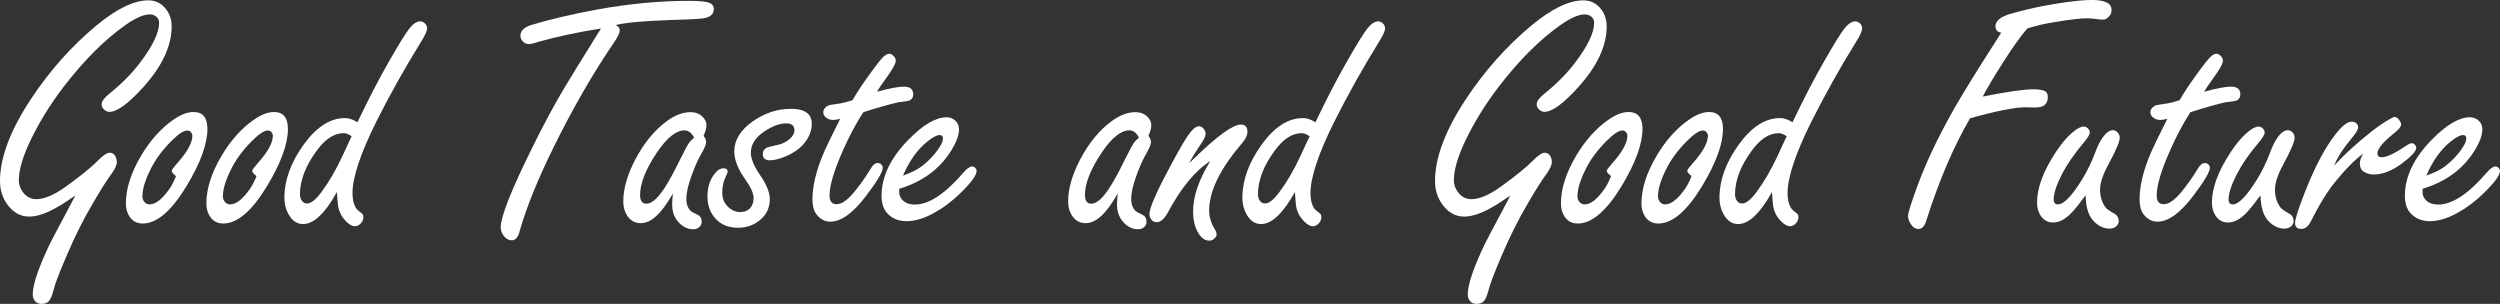 <?xml version="1.0" encoding="UTF-8"?>
<svg xmlns="http://www.w3.org/2000/svg" viewBox="0 0 662.69 80.54">
  <rect x="0" y="0" width="662.69" height="80.54" fill="#333333" stroke="none"/>
  <defs>
    <style>
      .cls-1 {
        isolation: isolate;
      }

      .cls-2 {
        fill: #fff;
        stroke-width: 0px;
      }

      .cls-3 {
        mix-blend-mode: color-dodge;
      }
    </style>
  </defs>
  <g class="cls-1">
    <g id="_レイヤー_2" data-name="レイヤー 2">
      <g id="_レイヤー_1-2" data-name="レイヤー 1">
        <g class="cls-3">
          <path class="cls-2" d="m19.95,51.84c-2.04,1.41-3.67,2.46-4.9,3.14-2.82,1.62-5.26,2.43-7.32,2.43-2.43,0-4.43-1.18-6.02-3.55-1.14-1.71-1.71-3.67-1.71-5.88,0-6.17,2.7-13.36,8.09-21.56,5-7.58,10.8-14.11,17.38-19.59C30.86,2.34,35.49.09,39.35.09c1.95,0,3.53.82,4.76,2.47.93,1.26,1.39,2.74,1.39,4.45,0,5.21-2.55,10.62-7.64,16.22-3.89,4.28-6.84,6.42-8.85,6.42-.45,0-.9-.18-1.35-.54-.48-.42-.72-.91-.72-1.48,0-.75.66-1.66,1.98-2.74,3.38-2.72,6.14-5.51,8.27-8.36,3.32-4.4,4.99-7.89,4.99-10.47,0-.69-.25-1.24-.76-1.66-.48-.39-1.06-.58-1.75-.58-1.59,0-3.71.93-6.38,2.79-5.57,3.92-11.07,9.42-16.49,16.49-3.5,4.58-6.42,9.31-8.76,14.2-2.04,4.28-3.05,7.79-3.05,10.51,0,1.08.34,2.1,1.03,3.05.93,1.29,2.14,1.93,3.64,1.93,2.13,0,4.75-1.12,7.86-3.37,3.89-2.81,6.68-5.08,8.36-6.78,1.41-1.44,2.47-2.16,3.19-2.16.51,0,.93.2,1.26.58.42.51.63,1.14.63,1.89,0,.84-.51,1.95-1.53,3.32-1.05,1.38-2.67,3.94-4.85,7.68-2.52,4.28-4.84,8.92-6.96,13.93-1.89,4.4-3.03,7.38-3.41,8.94-.33,1.32-.7,2.26-1.12,2.83-.45.6-1.14.9-2.07.9-.78,0-1.38-.27-1.8-.81-.36-.48-.54-1.05-.54-1.71,0-2.55,1.48-6.95,4.45-13.21.48-.99,1.99-3.86,4.54-8.62.51-.96,1.27-2.41,2.29-4.36Z"/>
          <path class="cls-2" d="m51.3,29.69c2.46,0,3.68,1.5,3.68,4.49,0,3.98-1.84,9.03-5.53,15.14-4.01,6.62-7.89,9.93-11.63,9.93-1.74,0-3.01-.81-3.82-2.43-.42-.81-.63-1.78-.63-2.92,0-3.83,1.32-8,3.95-12.49,2.46-4.16,5.35-7.4,8.67-9.7,1.95-1.35,3.71-2.02,5.3-2.02Zm-4.67,16.98c-.75-.6-1.12-1.06-1.12-1.39,0-.24.48-.9,1.44-1.98,2.7-3.02,4.04-5.46,4.04-7.32,0-.24-.08-.48-.22-.72-.24-.45-.61-.67-1.12-.67-.96,0-2.37.93-4.22,2.79-2.4,2.4-4.22,4.87-5.48,7.41-1.47,2.91-2.2,5.32-2.2,7.23,0,.51.13.96.4,1.35.39.54.88.81,1.48.81,1.44,0,2.98-1.08,4.63-3.23.72-.9,1.3-1.83,1.75-2.79.45-.96.66-1.45.63-1.48Z"/>
          <path class="cls-2" d="m72.64,29.69c2.46,0,3.68,1.5,3.68,4.49,0,3.98-1.84,9.03-5.53,15.14-4.01,6.62-7.89,9.93-11.63,9.93-1.74,0-3.01-.81-3.82-2.43-.42-.81-.63-1.78-.63-2.92,0-3.83,1.32-8,3.95-12.49,2.46-4.16,5.35-7.4,8.67-9.7,1.95-1.35,3.71-2.02,5.3-2.02Zm-4.67,16.98c-.75-.6-1.12-1.06-1.12-1.39,0-.24.48-.9,1.44-1.98,2.7-3.02,4.04-5.46,4.04-7.32,0-.24-.08-.48-.22-.72-.24-.45-.61-.67-1.12-.67-.96,0-2.37.93-4.22,2.79-2.4,2.4-4.22,4.87-5.48,7.41-1.47,2.91-2.2,5.32-2.2,7.23,0,.51.13.96.4,1.35.39.54.88.81,1.48.81,1.44,0,2.98-1.08,4.63-3.23.72-.9,1.3-1.83,1.75-2.79.45-.96.66-1.45.63-1.48Z"/>
          <path class="cls-2" d="m94.74,32.43c2.99-6.26,5.82-11.71,8.49-16.35,2.58-4.49,4.33-7.32,5.26-8.49,1.02-1.29,1.98-1.93,2.88-1.93.48,0,.91.2,1.3.58.36.39.54.81.54,1.26,0,.69-.51,1.84-1.53,3.46-4.34,7.01-8.33,14.12-11.95,21.34-4.19,8.42-6.29,14.72-6.29,18.91,0,1.71.33,3.05.99,4.04.12.21.66.69,1.62,1.44.18.15.27.45.27.9,0,.6-.23,1.15-.7,1.64-.46.49-.98.74-1.55.74-.69,0-1.45-.42-2.29-1.26-1.2-1.2-1.92-2.58-2.16-4.13-.09-.66-.2-1.89-.31-3.68-3.14,5.66-6.14,8.49-8.98,8.49-1.65,0-2.96-.93-3.95-2.79-.66-1.23-.99-2.62-.99-4.18,0-4.67,1.71-9.37,5.12-14.11,3.38-4.67,7.02-7.01,10.92-7.01,1.08,0,2.19.38,3.32,1.12Zm-1.53,3.68c-.81-.54-1.51-.81-2.11-.81-2.52,0-4.9,1.54-7.14,4.63-2.96,4.01-4.45,7.89-4.45,11.63,0,.45.09.87.27,1.26.36.75.9,1.12,1.62,1.12,1.05,0,2.32-1.02,3.82-3.05,2.01-2.7,3.86-5.88,5.57-9.57.6-1.26,1.18-2.52,1.75-3.77l.4-.85.27-.58Z"/>
          <path class="cls-2" d="m159.34,7.55c-5.99.93-11.54,2.11-16.67,3.55-1.08.39-1.92.58-2.52.58-.69,0-1.27-.31-1.75-.94-.3-.36-.45-.78-.45-1.26,0-1.29.93-2.23,2.79-2.83,4.97-1.5,10.83-2.88,17.56-4.13,8.45-1.53,16.56-2.29,24.35-2.29,2.63,0,4.4.17,5.3.49.84.3,1.26.87,1.26,1.71,0,1.41-1.03,2.23-3.1,2.47-1.8.18-4.51.31-8.13.4-7.22.24-12.16.69-14.82,1.35.75.3,1.12.76,1.12,1.39s-.48,1.69-1.44,3.1c-5.69,8.33-11.13,17.77-16.31,28.35-3.95,8.03-6.84,15.15-8.67,21.38-.42,1.89-1.14,2.83-2.16,2.83-.93,0-1.71-.48-2.34-1.44-.42-.63-.63-1.29-.63-1.98,0-2.75,2.62-9.46,7.86-20.12,3.35-6.86,6.45-12.64,9.3-17.34,1.14-1.92,3.88-6.36,8.22-13.34l1.21-1.93Z"/>
          <path class="cls-2" d="m178.38,51.26c-.99,1.74-1.96,3.21-2.92,4.4-1.89,2.34-3.76,3.5-5.62,3.5-1.62,0-2.88-.76-3.77-2.29-.57-.99-.85-2.16-.85-3.5,0-3.32,1.05-6.99,3.14-11.01,2.34-4.46,5.15-7.89,8.45-10.29,2.16-1.56,4.24-2.34,6.24-2.34,1.26,0,2.31.39,3.14,1.17.72.69,1.08,1.47,1.08,2.34,0,.66-.25,1.57-.76,2.74.45.63.67,1.18.67,1.66,0,.63-.42,1.66-1.26,3.1-.87,1.47-1.74,3.41-2.61,5.84-.93,2.58-1.39,4.64-1.39,6.2,0,1.26.37,2.29,1.12,3.1.21.21.82.55,1.84,1.03.75.36,1.12.99,1.12,1.89,0,.57-.21,1.03-.63,1.39-.45.39-.97.58-1.57.58-1.62,0-3.01-.72-4.18-2.16-.96-1.17-1.44-2.63-1.44-4.4,0-.6.06-1.59.18-2.96Zm5.62-14.78c-.36-.66-.75-1.15-1.17-1.46-.42-.31-.87-.47-1.35-.47-2.28,0-4.75,1.99-7.41,5.97-2.94,4.4-4.4,8.13-4.4,11.19,0,.75.14,1.32.43,1.71.28.39.71.58,1.28.58,1.44,0,3.11-1.53,5.03-4.58,1.08-1.68,2.41-4.15,4-7.41,1.05-2.13,1.81-3.53,2.29-4.22.24-.36.67-.79,1.3-1.3Z"/>
          <path class="cls-2" d="m209.61,28.84c1.86,0,3.25.33,4.18.99.93.66,1.39,1.66,1.39,3.01,0,1.77-.66,3.47-1.98,5.12-1.26,1.56-3.14,2.82-5.66,3.77-1.38.51-2.53.76-3.46.76-1.26,0-1.89-.55-1.89-1.66,0-.75.36-1.32,1.08-1.71.18-.09,1.2-.34,3.05-.76,1.11-.24,2.13-.76,3.05-1.57.81-.69,1.21-1.44,1.21-2.25,0-.63-.18-1.09-.54-1.39-.36-.3-.9-.45-1.62-.45-1.74,0-3.65.7-5.75,2.11-2.43,1.59-3.64,3.47-3.64,5.66,0,1.56.79,3.5,2.38,5.84,1.77,2.55,2.65,4.7,2.65,6.47,0,2.64-1.17,4.7-3.5,6.2-1.44.93-3.07,1.39-4.9,1.39-2.88,0-5.06-1.03-6.56-3.1-1.05-1.47-1.57-3.2-1.57-5.21,0-2.34.6-4.3,1.8-5.88.78-1.05,1.59-1.57,2.43-1.57.75,0,1.12.3,1.12.9,0,.24-.13.6-.4,1.08-.69,1.29-1.03,2.8-1.03,4.54,0,1.47.52,2.71,1.57,3.73.93.9,1.99,1.35,3.19,1.35s2.08-.39,2.74-1.17c.54-.66.81-1.5.81-2.52,0-1.26-.72-2.89-2.16-4.9-1.98-2.75-2.96-5.26-2.96-7.5,0-2.99,1.63-5.64,4.9-7.95,3.17-2.22,6.53-3.32,10.06-3.32Z"/>
          <path class="cls-2" d="m228.83,29.74c-1.95,3.03-3.74,6.41-5.39,10.15-2.37,5.33-3.55,9.31-3.55,11.95,0,.75.16,1.32.47,1.71.31.39.79.58,1.42.58,1.5,0,3.31-1.41,5.44-4.22,1.35-1.74,2.54-3.47,3.59-5.21.57-.99,1.18-1.48,1.84-1.48.39,0,.72.13.99.4.24.27.36.54.36.81,0,1.11-1.45,3.58-4.36,7.41-3.47,4.61-6.65,6.92-9.52,6.92-1.53,0-2.8-.7-3.82-2.11-.63-.9-.94-2.17-.94-3.82,0-3.62,1.05-7.85,3.14-12.67.51-1.2,1.92-4.09,4.22-8.67-.81.21-1.42.31-1.84.31-.63,0-1.18-.15-1.66-.45-.66-.42-.99-.94-.99-1.57,0-.75.43-1.35,1.3-1.8.24-.12,1.35-.31,3.32-.58.72-.12,1.77-.4,3.14-.85,1.05-1.89,2.75-4.45,5.12-7.68,1.32-1.8,2.23-2.96,2.74-3.5.72-.75,1.35-1.12,1.89-1.12.39,0,.78.21,1.17.63.36.39.54.78.54,1.17,0,.78-.84,2.32-2.52,4.63-1.11,1.5-1.93,2.71-2.47,3.64,3.32-.9,5.71-1.35,7.14-1.35,1.65,0,2.47.69,2.47,2.07,0,.69-.29,1.2-.85,1.53-.3.18-1.08.33-2.34.45-.51-.03-2.77.54-6.78,1.71-1.11.33-2.2.67-3.28,1.03Z"/>
          <path class="cls-2" d="m238.36,50.04v.81c0,.66.16,1.23.49,1.71.75,1.11,1.98,1.66,3.68,1.66,3.74,0,8.07-2.88,12.98-8.62.87-.99,1.6-1.48,2.2-1.48.33,0,.63.17.9.49.18.24.27.46.27.67,0,1.17-1.44,3.14-4.31,5.93-2.25,2.19-4.64,3.97-7.19,5.35-2.55,1.38-4.91,2.07-7.1,2.07s-4.01-.78-5.3-2.34c-.87-1.08-1.3-2.54-1.3-4.4,0-5.06,2.38-10.02,7.14-14.87,3.86-3.95,7.23-5.93,10.11-5.93.78,0,1.48.24,2.11.72.78.63,1.17,1.45,1.17,2.47,0,1.59-.73,3.53-2.2,5.84-3.03,4.79-7.58,8.1-13.66,9.93Zm.99-3.5c2.1-.72,3.74-1.53,4.94-2.43,2.1-1.62,3.76-3.44,4.99-5.48.45-.72.67-1.36.67-1.93,0-.6-.29-.9-.85-.9-.78,0-1.89.58-3.32,1.75-2.58,2.07-4.72,5.06-6.42,8.98Z"/>
          <path class="cls-2" d="m296.3,51.26c-.99,1.74-1.96,3.21-2.92,4.4-1.89,2.34-3.76,3.5-5.62,3.5-1.62,0-2.88-.76-3.77-2.29-.57-.99-.85-2.16-.85-3.5,0-3.32,1.05-6.99,3.14-11.01,2.34-4.46,5.15-7.89,8.45-10.29,2.16-1.56,4.24-2.34,6.24-2.34,1.26,0,2.31.39,3.14,1.17.72.69,1.08,1.47,1.08,2.34,0,.66-.25,1.57-.76,2.74.45.63.67,1.18.67,1.66,0,.63-.42,1.66-1.26,3.1-.87,1.47-1.74,3.41-2.61,5.84-.93,2.58-1.39,4.64-1.39,6.2,0,1.26.37,2.29,1.12,3.1.21.21.82.55,1.84,1.03.75.36,1.12.99,1.12,1.89,0,.57-.21,1.03-.63,1.39-.45.39-.97.58-1.57.58-1.62,0-3.01-.72-4.18-2.16-.96-1.17-1.44-2.63-1.44-4.4,0-.6.06-1.59.18-2.96Zm5.62-14.78c-.36-.66-.75-1.15-1.17-1.46-.42-.31-.87-.47-1.35-.47-2.28,0-4.75,1.99-7.41,5.97-2.94,4.4-4.4,8.13-4.4,11.19,0,.75.14,1.32.43,1.71.28.39.71.58,1.28.58,1.44,0,3.11-1.53,5.03-4.58,1.08-1.68,2.41-4.15,4-7.41,1.05-2.13,1.81-3.53,2.29-4.22.24-.36.67-.79,1.3-1.3Z"/>
          <path class="cls-2" d="m315.22,43.26c.39-.36.76-.72,1.12-1.08,6.26-6.11,10.45-9.16,12.58-9.16,1.17,0,1.75.64,1.75,1.93,0,.9-.52,1.96-1.57,3.19-5.72,6.68-8.58,12.56-8.58,17.65,0,1.65.45,3.22,1.35,4.72.42.69.63,1.23.63,1.62,0,.36-.18.7-.54,1.03-.39.42-.85.63-1.39.63-1.23,0-2.26-.78-3.1-2.34-.81-1.47-1.21-3.25-1.21-5.35,0-4.04,1.53-8.52,4.58-13.43-4.07,2.61-7.86,7.22-11.37,13.84-.9,1.59-1.86,2.38-2.88,2.38-.51,0-.93-.18-1.26-.54-.42-.42-.63-.96-.63-1.62,0-1.62,1.84-5.85,5.53-12.71,1.98-3.71,3.53-6.41,4.67-8.09,1.14-1.65,2.11-2.47,2.92-2.47.39,0,.76.18,1.12.54.42.42.63.9.63,1.44,0,.66-.43,1.6-1.3,2.83-1.26,1.83-2.28,3.49-3.05,4.99Z"/>
          <path class="cls-2" d="m348.68,32.43c2.99-6.26,5.82-11.71,8.49-16.35,2.58-4.49,4.33-7.32,5.26-8.49,1.02-1.29,1.98-1.93,2.88-1.93.48,0,.91.2,1.3.58.36.39.54.81.54,1.26,0,.69-.51,1.84-1.53,3.46-4.34,7.01-8.33,14.12-11.95,21.34-4.19,8.42-6.29,14.72-6.29,18.91,0,1.71.33,3.05.99,4.04.12.21.66.69,1.62,1.44.18.15.27.45.27.9,0,.6-.23,1.15-.7,1.64-.46.49-.98.74-1.55.74-.69,0-1.45-.42-2.29-1.26-1.2-1.2-1.92-2.58-2.16-4.13-.09-.66-.2-1.89-.31-3.68-3.14,5.66-6.14,8.49-8.98,8.49-1.65,0-2.96-.93-3.95-2.79-.66-1.23-.99-2.62-.99-4.18,0-4.67,1.71-9.37,5.12-14.11,3.38-4.67,7.02-7.01,10.92-7.01,1.08,0,2.19.38,3.32,1.12Zm-1.53,3.68c-.81-.54-1.51-.81-2.11-.81-2.52,0-4.9,1.54-7.14,4.63-2.96,4.01-4.45,7.89-4.45,11.63,0,.45.09.87.27,1.26.36.75.9,1.12,1.62,1.12,1.05,0,2.32-1.02,3.82-3.05,2.01-2.7,3.86-5.88,5.57-9.57.6-1.26,1.18-2.52,1.75-3.77l.4-.85.27-.58Z"/>
          <path class="cls-2" d="m400.34,51.84c-2.04,1.41-3.67,2.46-4.9,3.14-2.82,1.62-5.26,2.43-7.32,2.43-2.43,0-4.43-1.18-6.02-3.55-1.14-1.71-1.71-3.67-1.71-5.88,0-6.17,2.7-13.36,8.09-21.56,5-7.58,10.8-14.11,17.38-19.59,5.39-4.49,10.02-6.74,13.88-6.74,1.95,0,3.53.82,4.76,2.47.93,1.26,1.39,2.74,1.39,4.45,0,5.21-2.55,10.62-7.64,16.22-3.89,4.28-6.84,6.42-8.85,6.42-.45,0-.9-.18-1.35-.54-.48-.42-.72-.91-.72-1.48,0-.75.66-1.66,1.98-2.74,3.38-2.72,6.14-5.51,8.27-8.36,3.32-4.4,4.99-7.89,4.99-10.47,0-.69-.25-1.24-.76-1.66-.48-.39-1.06-.58-1.75-.58-1.59,0-3.71.93-6.38,2.79-5.57,3.92-11.07,9.42-16.49,16.49-3.5,4.58-6.42,9.31-8.76,14.2-2.04,4.28-3.05,7.79-3.05,10.51,0,1.08.34,2.1,1.03,3.05.93,1.29,2.14,1.93,3.64,1.93,2.13,0,4.75-1.12,7.86-3.37,3.89-2.81,6.68-5.08,8.36-6.78,1.41-1.44,2.47-2.16,3.19-2.16.51,0,.93.2,1.26.58.42.51.63,1.14.63,1.89,0,.84-.51,1.95-1.53,3.32-1.05,1.38-2.67,3.94-4.85,7.68-2.52,4.28-4.84,8.92-6.96,13.93-1.89,4.4-3.03,7.38-3.41,8.94-.33,1.32-.7,2.26-1.12,2.83-.45.6-1.14.9-2.07.9-.78,0-1.38-.27-1.8-.81-.36-.48-.54-1.05-.54-1.71,0-2.55,1.48-6.95,4.45-13.21.48-.99,1.99-3.86,4.54-8.62.51-.96,1.27-2.41,2.29-4.36Z"/>
          <path class="cls-2" d="m431.7,29.69c2.46,0,3.68,1.5,3.68,4.49,0,3.98-1.84,9.03-5.53,15.14-4.01,6.62-7.89,9.93-11.63,9.93-1.74,0-3.01-.81-3.82-2.43-.42-.81-.63-1.78-.63-2.92,0-3.83,1.32-8,3.95-12.49,2.46-4.16,5.35-7.4,8.67-9.7,1.95-1.35,3.71-2.02,5.3-2.02Zm-4.67,16.98c-.75-.6-1.12-1.06-1.12-1.39,0-.24.48-.9,1.44-1.98,2.7-3.02,4.04-5.46,4.04-7.32,0-.24-.08-.48-.22-.72-.24-.45-.61-.67-1.12-.67-.96,0-2.37.93-4.22,2.79-2.4,2.4-4.22,4.87-5.48,7.41-1.47,2.91-2.2,5.32-2.2,7.23,0,.51.13.96.4,1.35.39.54.88.81,1.48.81,1.44,0,2.98-1.08,4.63-3.23.72-.9,1.3-1.83,1.75-2.79.45-.96.66-1.45.63-1.48Z"/>
          <path class="cls-2" d="m453.04,29.69c2.46,0,3.68,1.5,3.68,4.49,0,3.98-1.84,9.03-5.53,15.14-4.01,6.62-7.89,9.93-11.63,9.93-1.74,0-3.01-.81-3.82-2.43-.42-.81-.63-1.78-.63-2.92,0-3.83,1.32-8,3.95-12.49,2.46-4.16,5.35-7.4,8.67-9.7,1.95-1.35,3.71-2.02,5.3-2.02Zm-4.67,16.98c-.75-.6-1.12-1.06-1.12-1.39,0-.24.48-.9,1.44-1.98,2.7-3.02,4.04-5.46,4.04-7.32,0-.24-.08-.48-.22-.72-.24-.45-.61-.67-1.12-.67-.96,0-2.37.93-4.22,2.79-2.4,2.4-4.22,4.87-5.48,7.41-1.47,2.91-2.2,5.32-2.2,7.23,0,.51.13.96.4,1.35.39.54.88.81,1.48.81,1.44,0,2.98-1.08,4.63-3.23.72-.9,1.3-1.83,1.75-2.79.45-.96.66-1.45.63-1.48Z"/>
          <path class="cls-2" d="m475.14,32.43c2.99-6.26,5.82-11.71,8.49-16.35,2.58-4.49,4.33-7.32,5.26-8.49,1.02-1.29,1.98-1.93,2.88-1.93.48,0,.91.2,1.3.58.36.39.54.81.54,1.26,0,.69-.51,1.84-1.53,3.46-4.34,7.01-8.33,14.12-11.95,21.34-4.19,8.42-6.29,14.72-6.29,18.91,0,1.71.33,3.05.99,4.04.12.21.66.69,1.62,1.44.18.15.27.45.27.9,0,.6-.23,1.15-.7,1.64-.46.49-.98.74-1.55.74-.69,0-1.45-.42-2.29-1.26-1.2-1.2-1.92-2.58-2.16-4.13-.09-.66-.2-1.89-.31-3.68-3.14,5.66-6.14,8.49-8.98,8.49-1.65,0-2.96-.93-3.95-2.79-.66-1.23-.99-2.62-.99-4.18,0-4.67,1.71-9.37,5.12-14.11,3.38-4.67,7.02-7.01,10.92-7.01,1.08,0,2.19.38,3.32,1.12Zm-1.53,3.68c-.81-.54-1.51-.81-2.11-.81-2.52,0-4.9,1.54-7.14,4.63-2.96,4.01-4.45,7.89-4.45,11.63,0,.45.09.87.27,1.26.36.75.9,1.12,1.62,1.12,1.05,0,2.32-1.02,3.82-3.05,2.01-2.7,3.86-5.88,5.57-9.57.6-1.26,1.18-2.52,1.75-3.77l.4-.85.27-.58Z"/>
          <path class="cls-2" d="m537.4,7.55c-1.56,1.74-3.62,4.61-6.2,8.62-2.61,4.07-4.48,7.22-5.62,9.43,6.47-1.29,10.95-1.93,13.43-1.93,1.2,0,2.11.12,2.74.36.72.24,1.08.79,1.08,1.66,0,1.86-1.05,2.79-3.14,2.79h-.72c-.9-.03-1.56-.04-1.98-.04-2.96,0-7.89.97-14.78,2.92-4.37,7.52-8.22,16.5-11.54,26.95-.45,1.59-1.15,2.38-2.11,2.38-.84,0-1.54-.46-2.11-1.39-.45-.69-.67-1.38-.67-2.07,0-.78.82-3.41,2.47-7.91,2.72-7.4,6.62-15.33,11.68-23.81,3.2-5.3,6.72-10.92,10.56-16.85-1.02-.15-1.53-.72-1.53-1.71,0-1.47,1.42-2.59,4.27-3.37,3.95-1.11,7.8-1.96,11.54-2.56,4.25-.69,7.49-1.03,9.7-1.03,3.5,0,5.26.88,5.26,2.65,0,.9-.4,1.63-1.21,2.2-.33.24-.7.36-1.12.36-.36,0-.87-.04-1.53-.13-1.02-.15-1.9-.22-2.65-.22-1.62,0-4.34.31-8.18.94-2.76.42-5.3,1-7.64,1.75Z"/>
          <path class="cls-2" d="m552.81,51.79c-1.29,1.8-2.43,3.23-3.41,4.31-1.74,1.92-3.46,2.88-5.17,2.88-1.47,0-2.61-.66-3.41-1.98-.57-.93-.85-2.04-.85-3.32,0-3.86,1.65-8.29,4.94-13.3,1.53-2.34,3.04-4.12,4.54-5.35,1.17-.99,2.13-1.48,2.88-1.48.42,0,.81.18,1.17.54.3.33.45.66.45.99,0,.57-.55,1.5-1.66,2.79-2.49,2.96-4.37,5.69-5.66,8.18-1.5,2.91-2.25,5.18-2.25,6.83,0,.42.1.74.29.97.19.22.47.34.83.34,1.53,0,3.65-2.19,6.38-6.56,1.41-2.28,2.62-4.79,3.64-7.55.54-1.5,1.24-2.83,2.11-4,.84-1.05,1.66-1.57,2.47-1.57.45,0,.85.2,1.21.58.39.42.58.88.58,1.39,0,1.08-1.03,3.5-3.1,7.28-1.41,2.61-2.11,4.78-2.11,6.51,0,1.86.49,3.44,1.48,4.76.27.36,1.09.93,2.47,1.71.66.39.99,1.02.99,1.89,0,.54-.23,1-.7,1.39-.46.39-1.03.58-1.68.58-1.5,0-2.86-.6-4.09-1.8-1.11-1.08-1.81-2.63-2.11-4.67-.06-.27-.13-1.05-.22-2.34Z"/>
          <path class="cls-2" d="m580.62,29.74c-1.95,3.03-3.74,6.41-5.39,10.15-2.37,5.33-3.55,9.31-3.55,11.95,0,.75.16,1.32.47,1.71.31.39.79.58,1.42.58,1.5,0,3.31-1.41,5.44-4.22,1.35-1.74,2.54-3.47,3.59-5.21.57-.99,1.18-1.48,1.84-1.48.39,0,.72.13.99.4.24.27.36.54.36.81,0,1.11-1.45,3.58-4.36,7.41-3.47,4.61-6.65,6.92-9.52,6.92-1.53,0-2.8-.7-3.82-2.11-.63-.9-.94-2.17-.94-3.82,0-3.62,1.05-7.85,3.14-12.67.51-1.2,1.92-4.09,4.22-8.67-.81.21-1.42.31-1.84.31-.63,0-1.18-.15-1.66-.45-.66-.42-.99-.94-.99-1.57,0-.75.43-1.35,1.3-1.8.24-.12,1.35-.31,3.32-.58.72-.12,1.77-.4,3.14-.85,1.05-1.89,2.75-4.45,5.12-7.68,1.32-1.8,2.23-2.96,2.74-3.5.72-.75,1.35-1.12,1.89-1.12.39,0,.78.21,1.17.63.36.39.54.78.54,1.17,0,.78-.84,2.32-2.52,4.63-1.11,1.5-1.93,2.71-2.47,3.64,3.32-.9,5.71-1.35,7.14-1.35,1.65,0,2.47.69,2.47,2.07,0,.69-.29,1.2-.85,1.53-.3.18-1.08.33-2.34.45-.51-.03-2.77.54-6.78,1.71-1.11.33-2.2.67-3.28,1.03Z"/>
          <path class="cls-2" d="m599.17,51.79c-1.29,1.8-2.43,3.23-3.41,4.31-1.74,1.92-3.46,2.88-5.17,2.88-1.47,0-2.61-.66-3.41-1.98-.57-.93-.85-2.04-.85-3.32,0-3.86,1.65-8.29,4.94-13.3,1.53-2.34,3.04-4.12,4.54-5.35,1.17-.99,2.13-1.48,2.88-1.48.42,0,.81.18,1.17.54.3.33.45.66.45.99,0,.57-.55,1.5-1.66,2.79-2.49,2.96-4.37,5.69-5.66,8.18-1.5,2.91-2.25,5.18-2.25,6.83,0,.42.1.74.29.97.19.22.47.34.83.34,1.53,0,3.65-2.19,6.38-6.56,1.41-2.28,2.62-4.79,3.64-7.55.54-1.5,1.24-2.83,2.11-4,.84-1.05,1.66-1.57,2.47-1.57.45,0,.85.2,1.21.58.39.42.58.88.58,1.39,0,1.08-1.03,3.5-3.1,7.28-1.41,2.61-2.11,4.78-2.11,6.51,0,1.86.49,3.44,1.48,4.76.27.36,1.09.93,2.47,1.71.66.39.99,1.02.99,1.89,0,.54-.23,1-.7,1.39-.46.39-1.03.58-1.68.58-1.5,0-2.86-.6-4.09-1.8-1.11-1.08-1.81-2.63-2.11-4.67-.06-.27-.13-1.05-.22-2.34Z"/>
          <path class="cls-2" d="m618.71,43.89c2.93-3.14,6.32-6.21,10.15-9.21,1.38-1.08,2.84-2.08,4.4-3.01.78-.45,1.27-.67,1.48-.67.45,0,.9.33,1.35.99.27.36.4.69.4.99,0,.54-.57,1.27-1.71,2.2-3.05,2.43-4.58,4.25-4.58,5.48,0,.69.39,1.03,1.17,1.03,1.29,0,3.5-1.06,6.65-3.19.54-.36.99-.54,1.35-.54.24,0,.48.12.72.36.27.27.4.55.4.85,0,.9-1.26,2.28-3.77,4.13-2.64,1.98-5.14,2.96-7.5,2.96-.96,0-1.84-.25-2.65-.76-.69-.42-1.03-1.17-1.03-2.25,0-.75.31-1.6.94-2.56-2.37,1.68-5.15,4.55-8.36,8.62-1.86,2.52-3.7,5.62-5.53,9.3-.69,1.38-1.54,2.07-2.56,2.07-1.11,0-1.66-.52-1.66-1.57s.87-3.74,2.61-8.18c2.58-6.59,5.27-11.69,8.09-15.32,1.74-2.25,3.19-3.37,4.36-3.37.39,0,.75.12,1.08.36.39.3.58.67.58,1.12s-.3,1.08-.9,1.89c-.12.15-.91,1.15-2.38,3.01-1.35,1.77-2.38,3.52-3.1,5.26Z"/>
          <path class="cls-2" d="m642.16,50.04v.81c0,.66.16,1.23.49,1.71.75,1.11,1.98,1.66,3.68,1.66,3.74,0,8.07-2.88,12.98-8.62.87-.99,1.6-1.48,2.2-1.48.33,0,.63.17.9.49.18.24.27.46.27.67,0,1.17-1.44,3.14-4.31,5.93-2.25,2.19-4.64,3.97-7.19,5.35-2.55,1.38-4.91,2.07-7.1,2.07s-4.01-.78-5.3-2.34c-.87-1.08-1.3-2.54-1.3-4.4,0-5.06,2.38-10.02,7.14-14.87,3.86-3.95,7.23-5.93,10.11-5.93.78,0,1.48.24,2.11.72.78.63,1.17,1.45,1.17,2.47,0,1.59-.73,3.53-2.2,5.84-3.03,4.79-7.58,8.1-13.66,9.93Zm.99-3.5c2.1-.72,3.74-1.53,4.94-2.43,2.1-1.62,3.76-3.44,4.99-5.48.45-.72.67-1.36.67-1.93,0-.6-.29-.9-.85-.9-.78,0-1.89.58-3.32,1.75-2.58,2.07-4.72,5.06-6.42,8.98Z"/>
        </g>
      </g>
    </g>
  </g>
</svg>